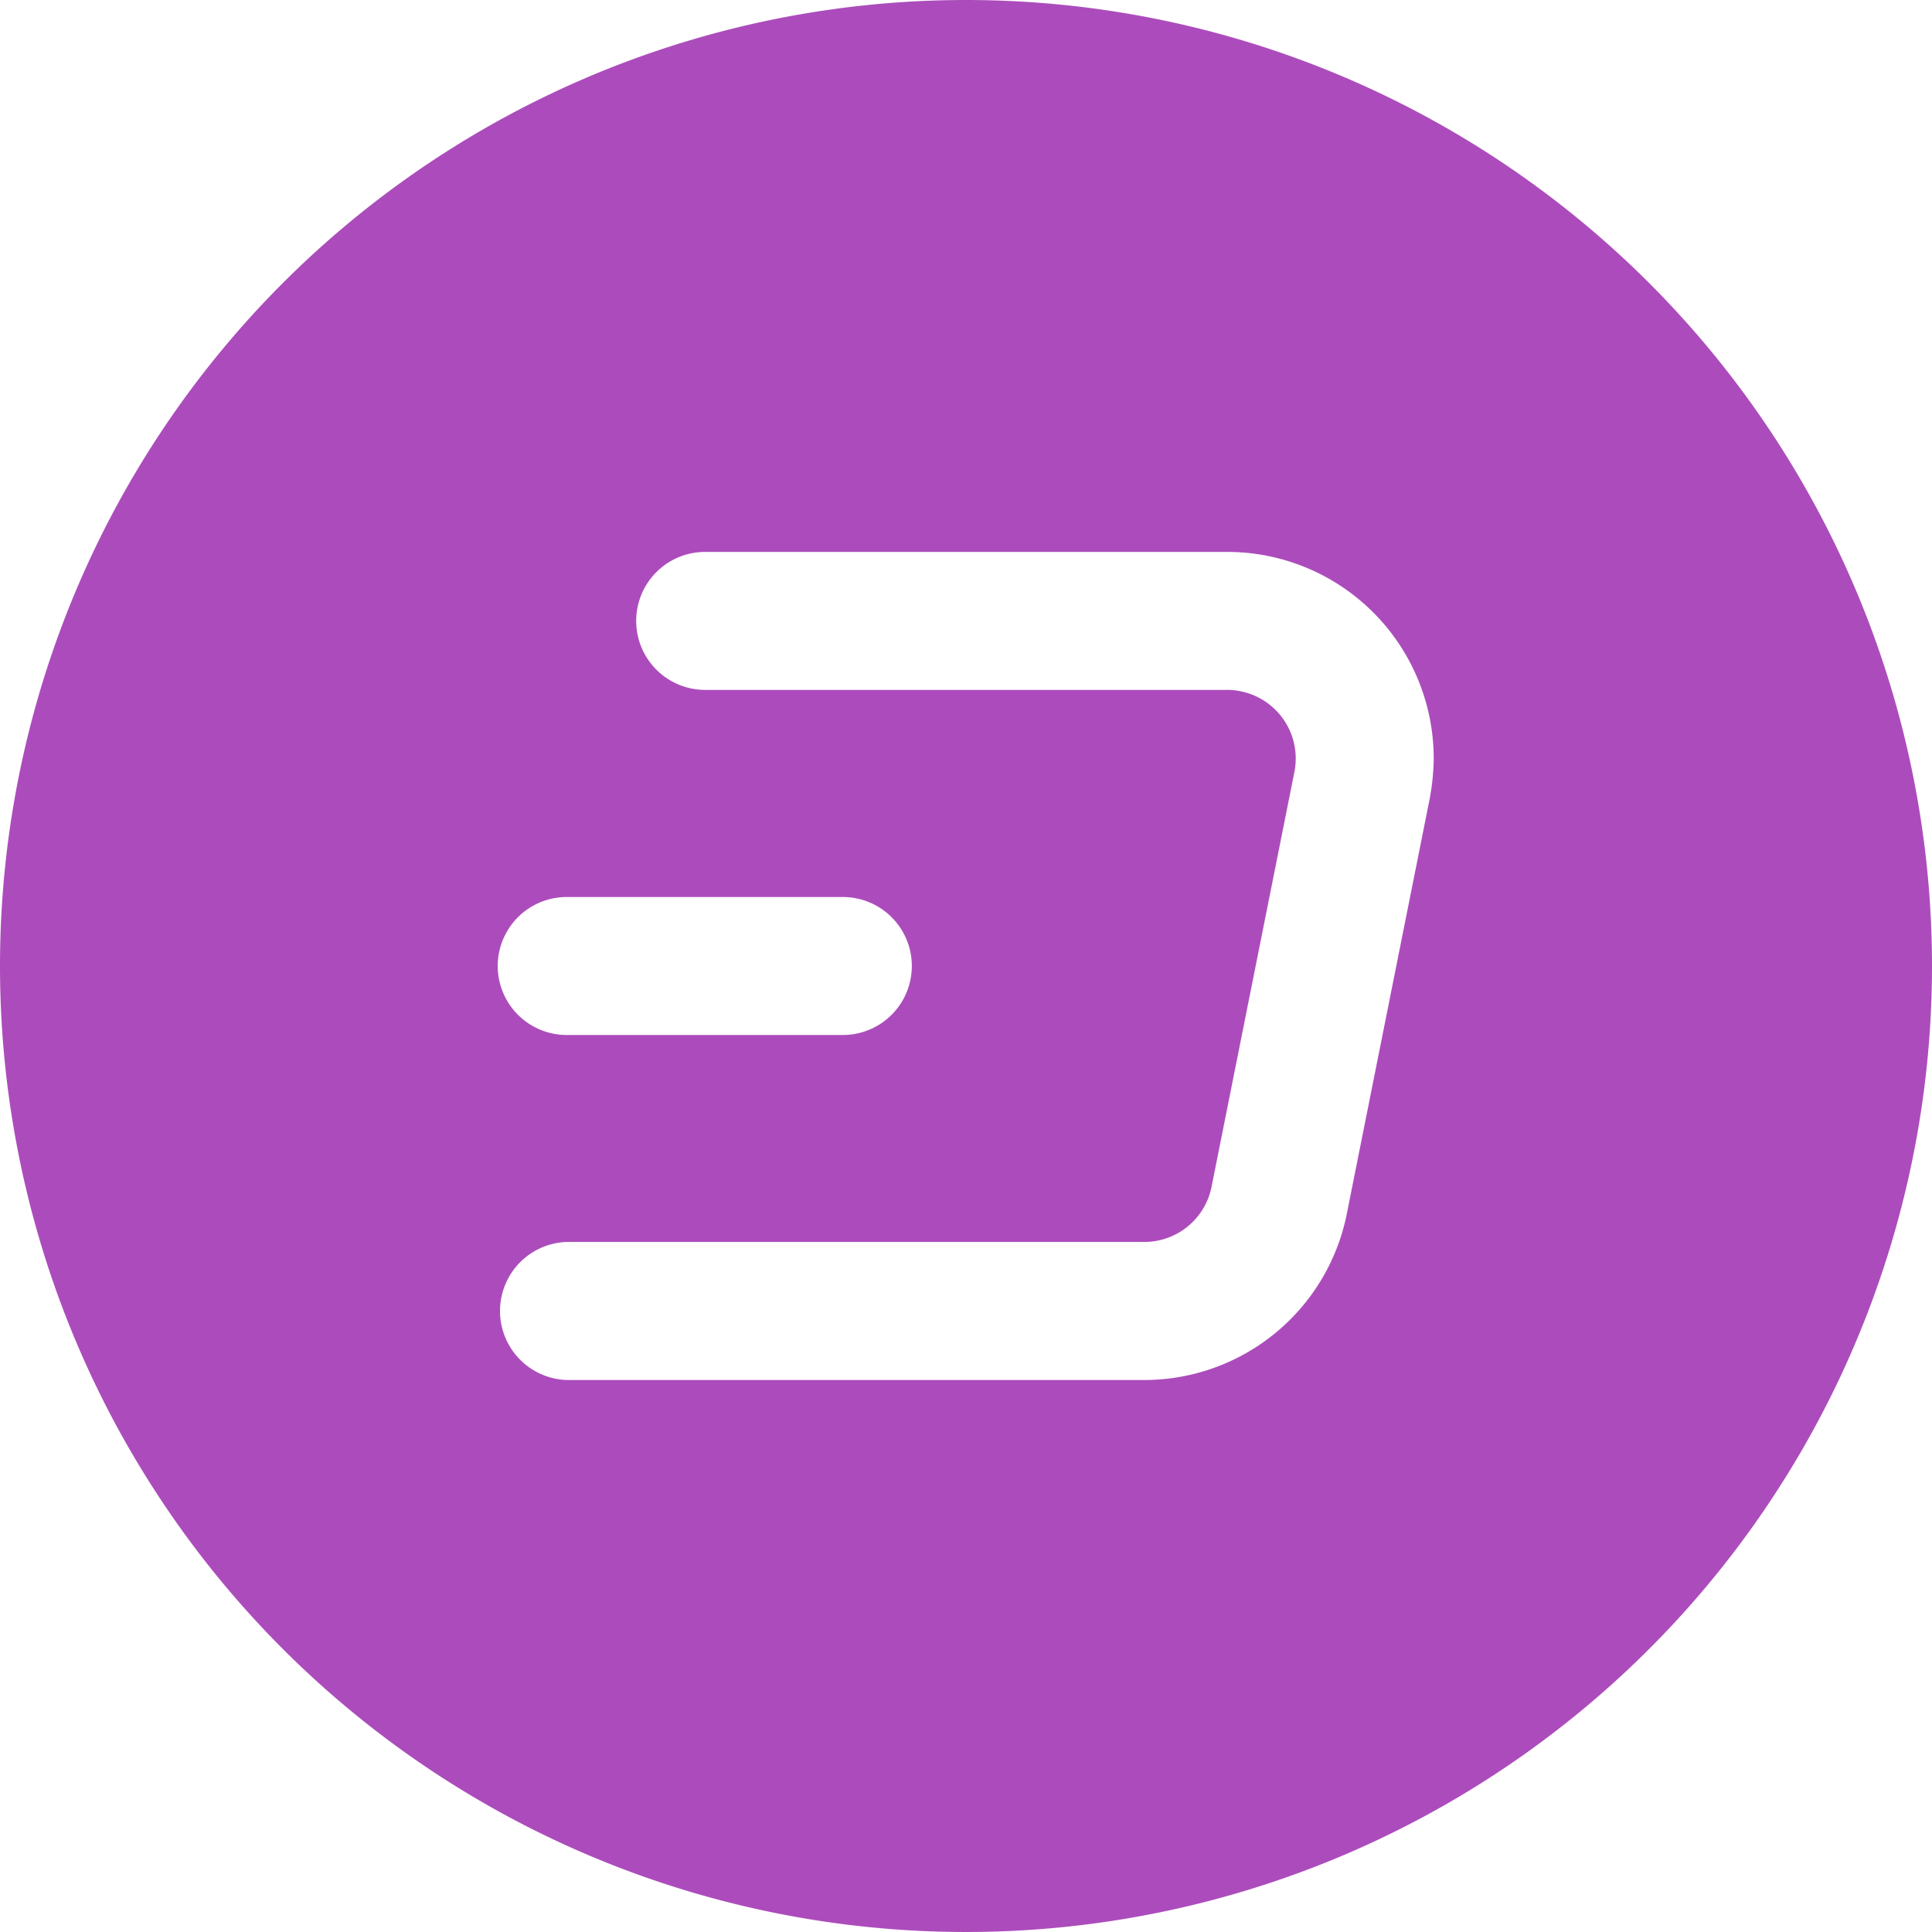 <svg xmlns="http://www.w3.org/2000/svg" width="24" height="24" viewBox="0 0 24 24">
  <defs>
    <style>
      .cls-1 {
        fill: #ac4cbc;
        fill-rule: evenodd;
      }
    </style>
  </defs>
  <path id="Vector" class="cls-1" d="M1583,256a12,12,0,1,0,12,12,12,12,0,0,0-12-12h0Zm5.76,9.923-1.03,5.158a2.567,2.567,0,0,1-2.51,2.062h-7.18a0.858,0.858,0,0,1,0-1.715h7.18a0.852,0.852,0,0,0,.83-0.683l1.03-5.158a0.852,0.852,0,0,0-.67-1,0.791,0.791,0,0,0-.16-0.017h-6.49a0.857,0.857,0,1,1,0-1.714h6.49a2.566,2.566,0,0,1,2.56,2.565,2.808,2.808,0,0,1-.05.5h0Zm-10.72,1.22h3.43a0.857,0.857,0,1,1,0,1.714h-3.43A0.857,0.857,0,0,1,1578.04,267.143Z" transform="translate(-1571 -256)"/>
</svg>
